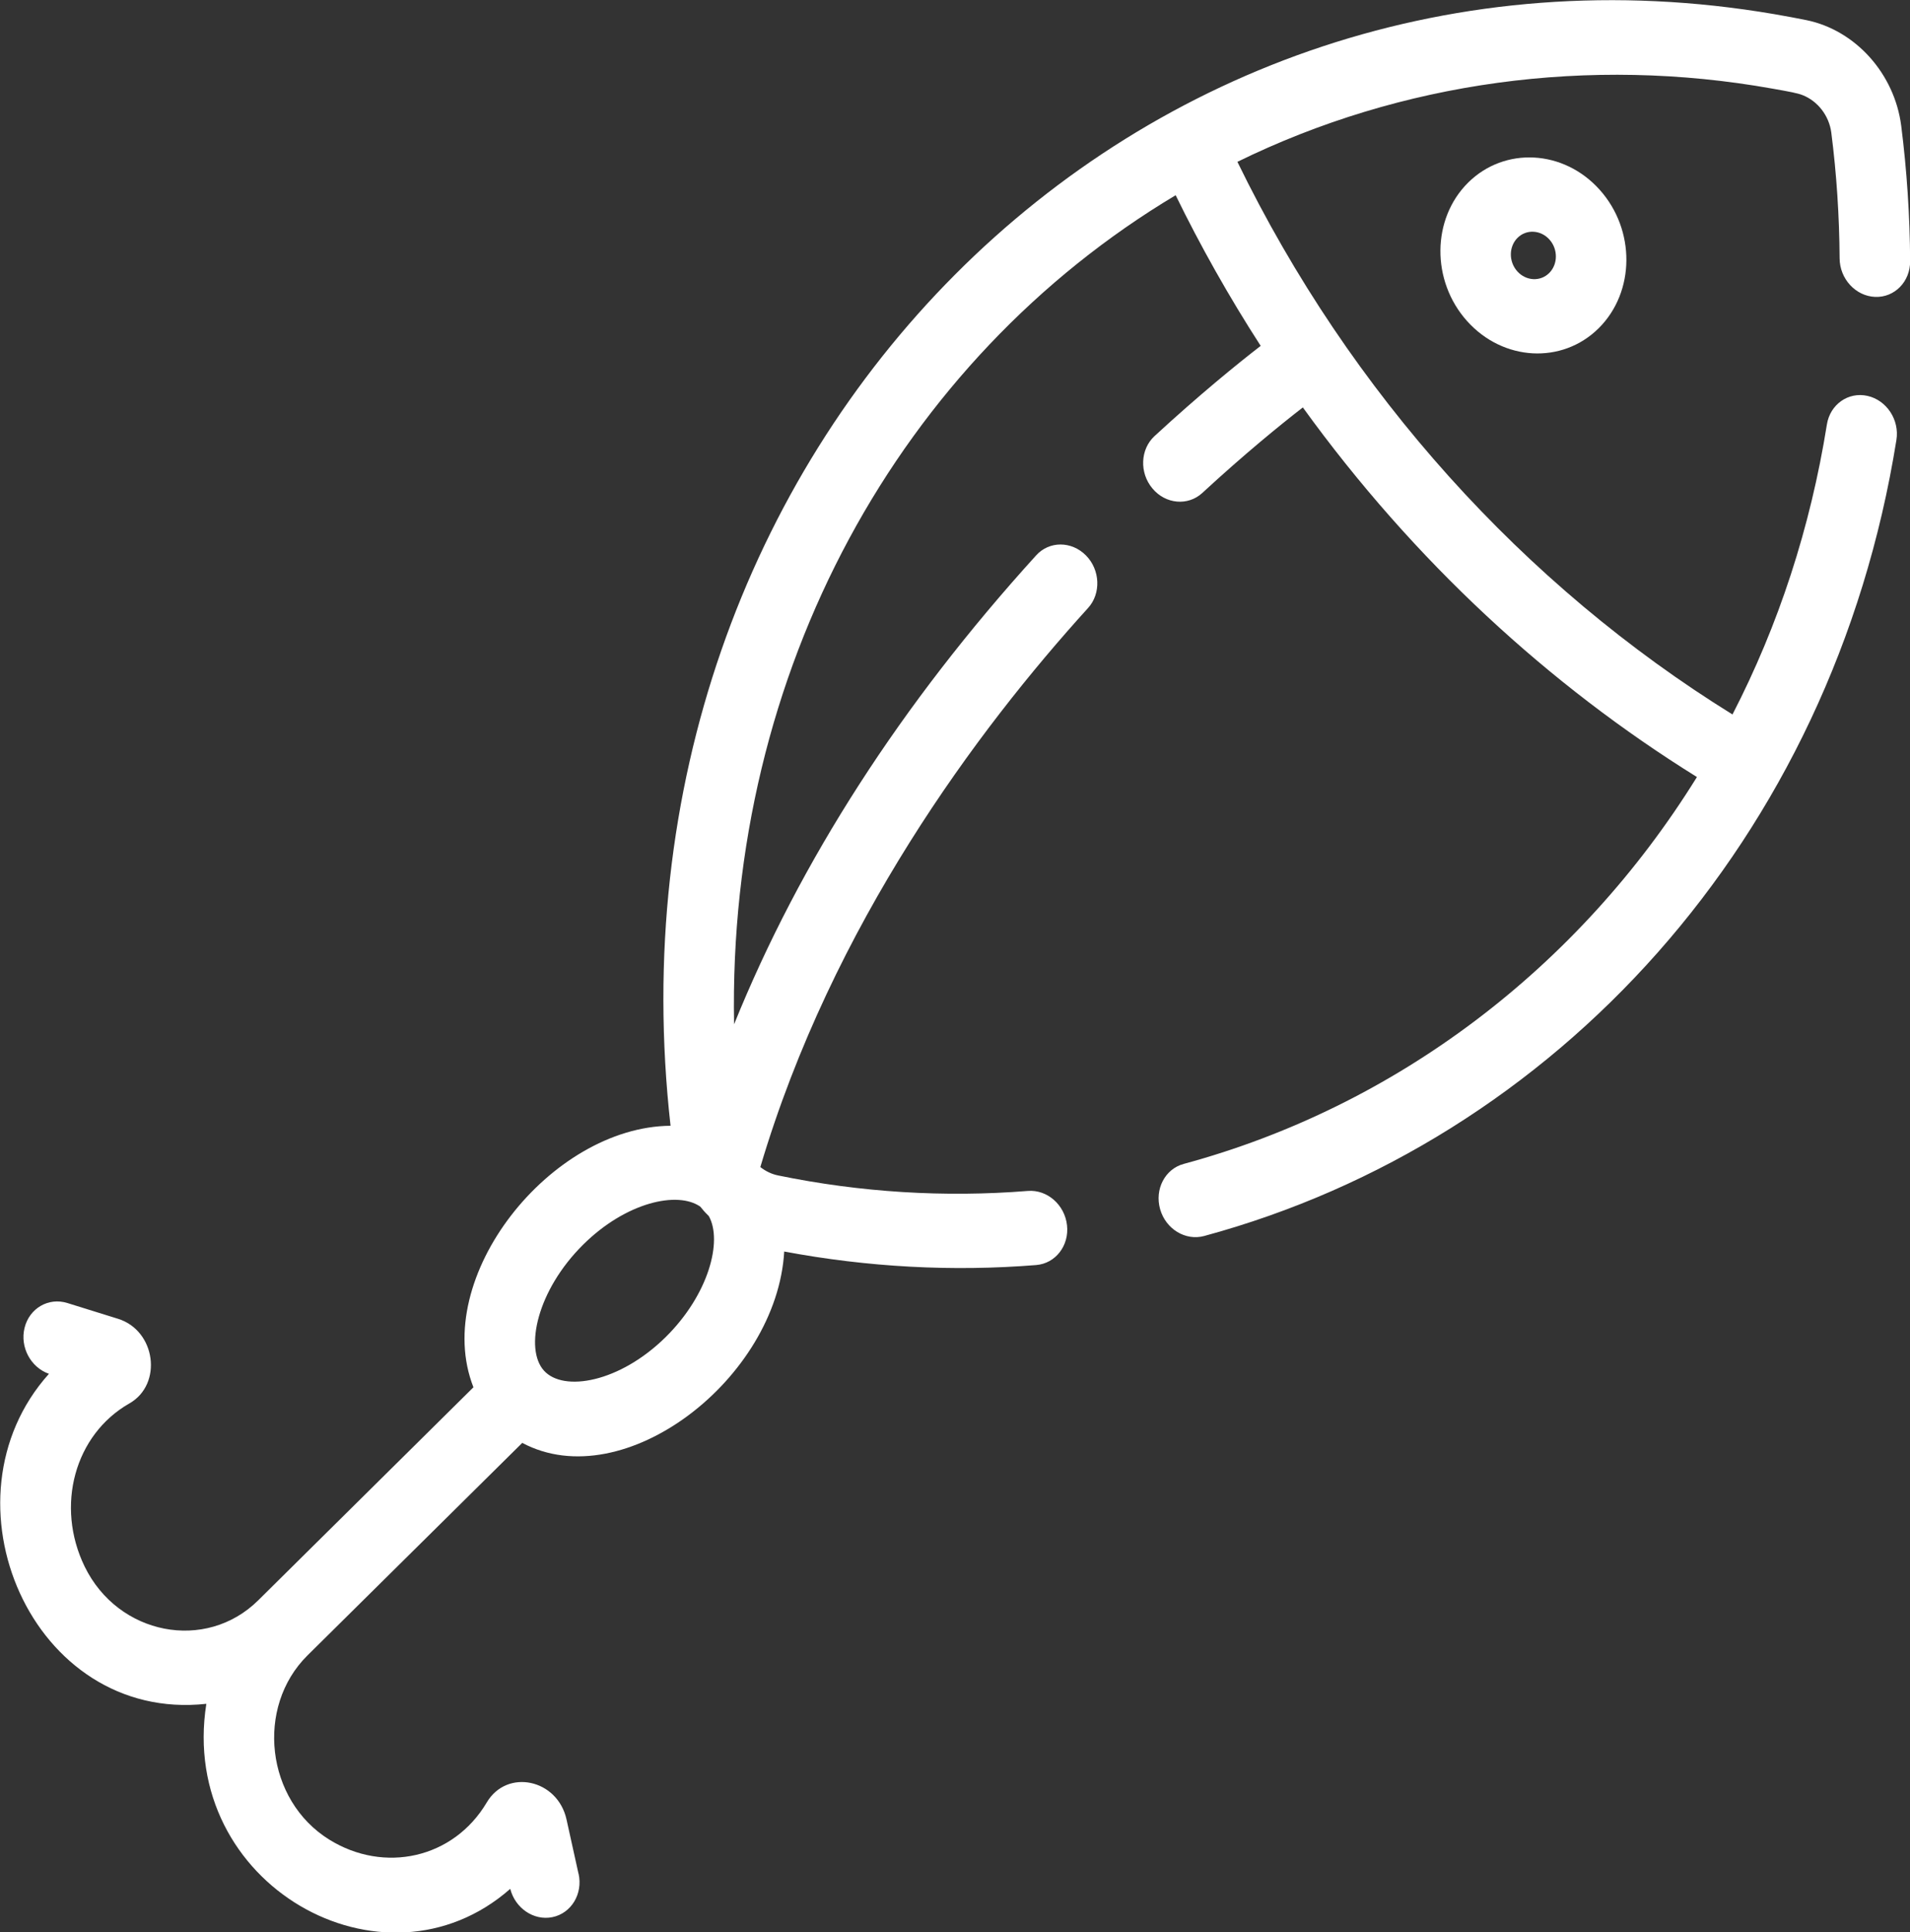 <svg width="28.954" height="29.284" version="1.1" viewBox="0 0 28.954 29.284" xmlns="http://www.w3.org/2000/svg">
 <rect x="0" y="0" width="28.954" height="29.284" fill="#333333" stroke="none"/>
 <path d="m8.769 28.392-0.181-0.819c-0.135-0.612-0.902-0.776-1.209-0.258-0.506 0.853-1.556 1.079-2.388 0.563-0.961-0.596-1.122-2.007-0.33-2.791l3.256-3.221c1.544 0.822 3.861-0.978 3.971-2.9 1.264 0.237 2.547 0.307 3.82 0.205 0.293-0.024 0.502-0.294 0.467-0.604-0.035-0.31-0.301-0.543-0.595-0.519-1.262 0.101-2.536 0.022-3.785-0.235-0.099-0.02-0.19-0.065-0.269-0.127 1.092-3.677 3.292-6.626 4.968-8.472 0.2-0.22 0.184-0.579-0.032-0.797-0.218-0.22-0.556-0.221-0.755-7e-4 -2.043 2.249-3.578 4.632-4.579 7.106-0.101-5.365 2.522-10.071 6.694-12.564 0.37 0.759 0.81 1.542 1.289 2.283-0.362 0.28-0.927 0.739-1.609 1.367-0.217 0.2-0.232 0.556-0.032 0.794 0.198 0.238 0.538 0.269 0.756 0.068 0.641-0.591 1.179-1.029 1.524-1.296 1.689 2.336 3.739 4.213 5.974 5.601-1.794 2.894-4.567 4.994-7.78 5.863-0.283 0.076-0.443 0.383-0.358 0.685 0.086 0.304 0.386 0.483 0.666 0.408 5.316-1.438 9.527-6 10.496-12.064 0.049-0.304-0.148-0.603-0.439-0.668-0.291-0.065-0.567 0.13-0.615 0.434-0.25 1.565-0.734 3.043-1.431 4.394-3.155-1.953-5.797-4.865-7.505-8.375 2.484-1.217 5.332-1.606 8.112-1.109 0.26 0.046 0.38 0.068 0.455 0.098 0.23 0.09 0.403 0.312 0.436 0.569 0.08 0.623 0.122 1.264 0.126 1.905 0.002 0.311 0.243 0.572 0.538 0.584 0.295 0.012 0.533-0.231 0.531-0.542-0.004-0.689-0.05-1.379-0.135-2.05-0.101-0.79-0.692-1.449-1.436-1.602-0.133-0.027-0.296-0.058-0.488-0.091-9.651-1.65-17.888 6.558-16.732 16.846-1.817 0.014-3.641 2.3-2.988 3.963l-3.263 3.229c-0.794 0.785-2.123 0.529-2.631-0.513-0.446-0.918-0.152-1.998 0.678-2.471 0.51-0.29 0.401-1.105-0.172-1.283l-0.768-0.239c-0.286-0.089-0.577 0.08-0.649 0.378-0.071 0.292 0.094 0.598 0.37 0.695-1.709 1.902-0.262 5.291 2.386 5.001-0.431 2.739 2.687 4.492 4.607 2.804 0.075 0.294 0.357 0.486 0.638 0.429 0.287-0.058 0.466-0.353 0.398-0.658zm-0.524-7.622c-0.296-0.33-0.104-1.216 0.596-1.909 0.648-0.642 1.429-0.816 1.775-0.575 0.047 0.057 0.049 0.063 0.129 0.143 0.211 0.376-4e-4 1.187-0.651 1.831-0.7 0.692-1.553 0.84-1.849 0.51z" fill="#fff"/>
 <path d="m24.25 2.876c-0.545-0.609-1.44-0.657-1.994-0.109-0.554 0.549-0.562 1.49-0.016 2.099s1.44 0.657 1.994 0.109c0.554-0.549 0.562-1.49 0.016-2.099zm-1.249 1.236c-0.132-0.147-0.13-0.375 4e-3 -0.508s0.351-0.121 0.483 0.026c0.132 0.147 0.13 0.375-4e-3 0.508-0.134 0.133-0.351 0.121-0.483-0.026z" fill="#fff"/>
</svg>
